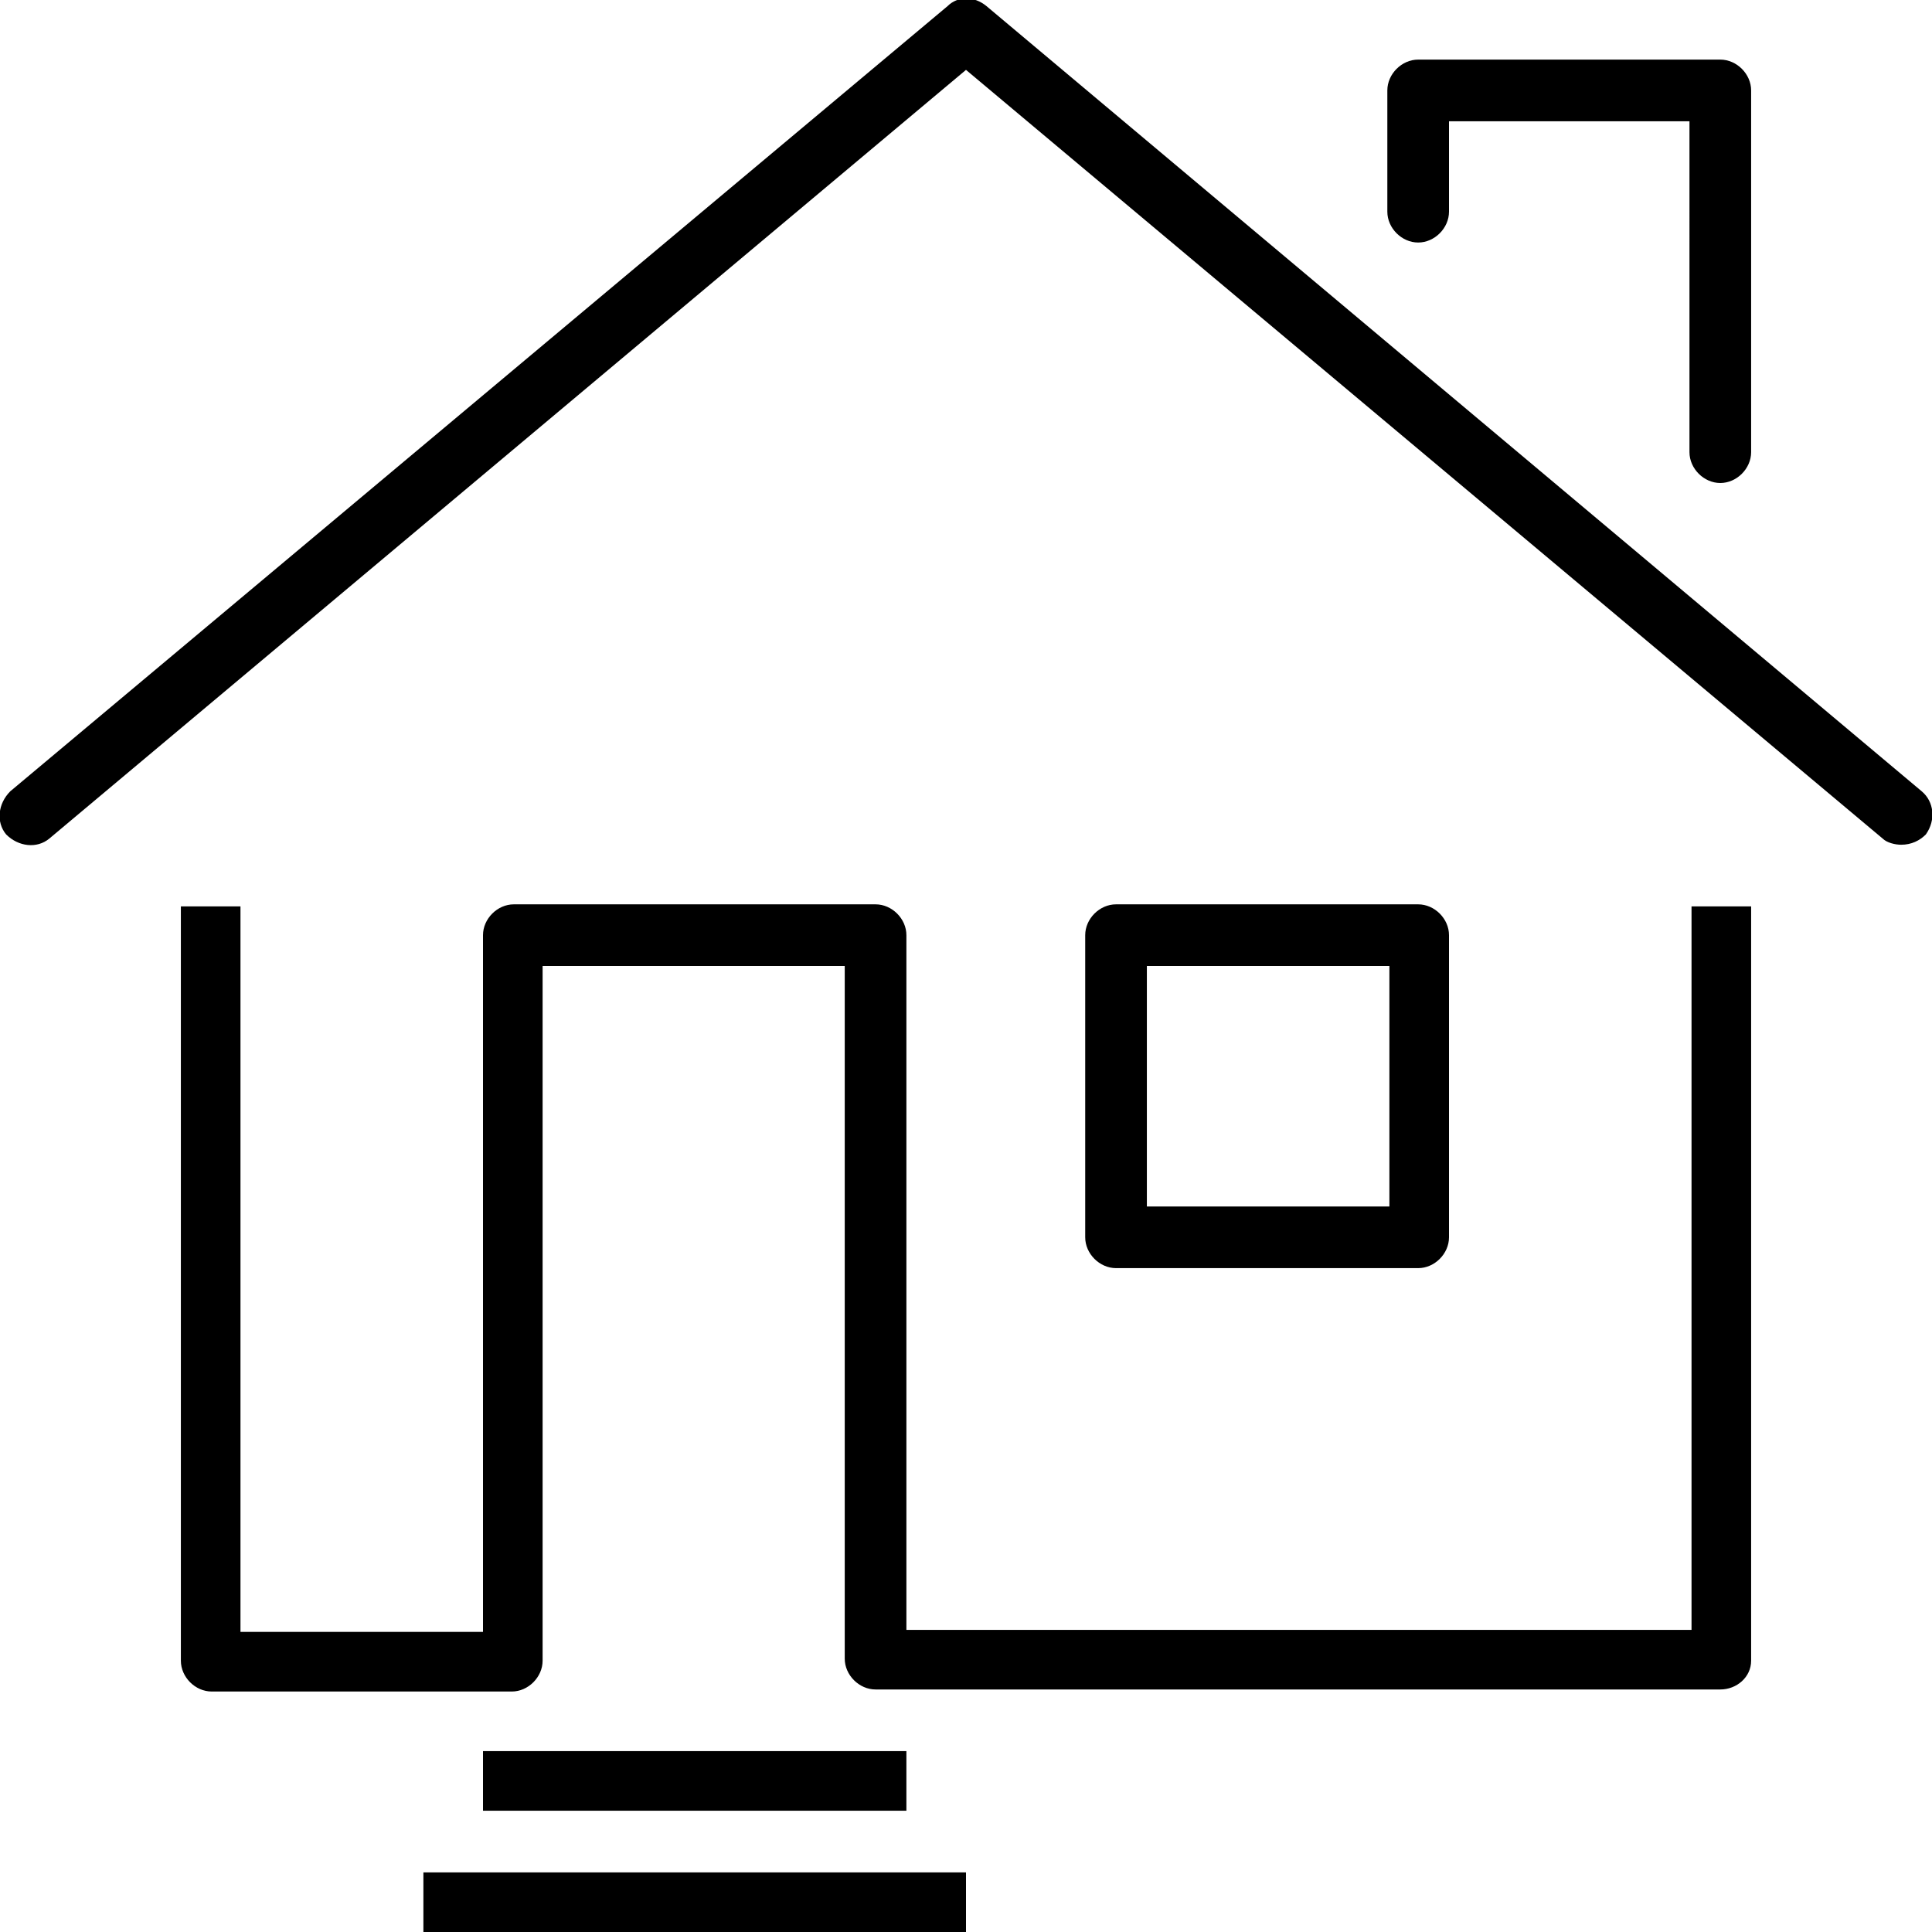 <svg xmlns="http://www.w3.org/2000/svg" viewBox="0 0 94 94" style="enable-background:new 0 0 94 94" xml:space="preserve"><path d="M92.5 41.1c-.3 0-.7-.1-.9-.3L47 3.4 2.4 40.8c-.6.5-1.5.4-2.1-.2-.5-.6-.4-1.5.2-2.1L46.1.3c.5-.5 1.3-.5 1.9 0l45.5 38.2c.6.5.7 1.4.2 2.1-.3.3-.7.5-1.2.5zM83.7 23.5c-.8 0-1.5-.7-1.5-1.5V5.9H70.5v4.4c0 .8-.7 1.5-1.5 1.5s-1.5-.7-1.5-1.5V4.4c0-.8.7-1.5 1.5-1.5h14.7c.8 0 1.5.7 1.5 1.5V22c0 .8-.7 1.5-1.5 1.5zM83.7 82.2H42.6c-.8 0-1.5-.7-1.5-1.5V47H26.4v33.8c0 .8-.7 1.5-1.5 1.5H10.3c-.8 0-1.5-.7-1.5-1.5V44.1h2.9v35.3h11.8V45.5c0-.8.7-1.5 1.5-1.5h17.6c.8 0 1.5.7 1.5 1.5v33.8h38.2V44.1h2.9v36.7c0 .8-.7 1.4-1.5 1.4zM23.5 85.2h20.6v2.9H23.5zM20.6 91.1H47V94H20.6z"/><path d="M69 61.7H54.3c-.8 0-1.5-.7-1.5-1.5V45.5c0-.8.7-1.5 1.5-1.5H69c.8 0 1.5.7 1.5 1.5v14.7c0 .8-.7 1.5-1.5 1.5zm-13.2-3h11.8V47H55.8v11.7z"/></svg>